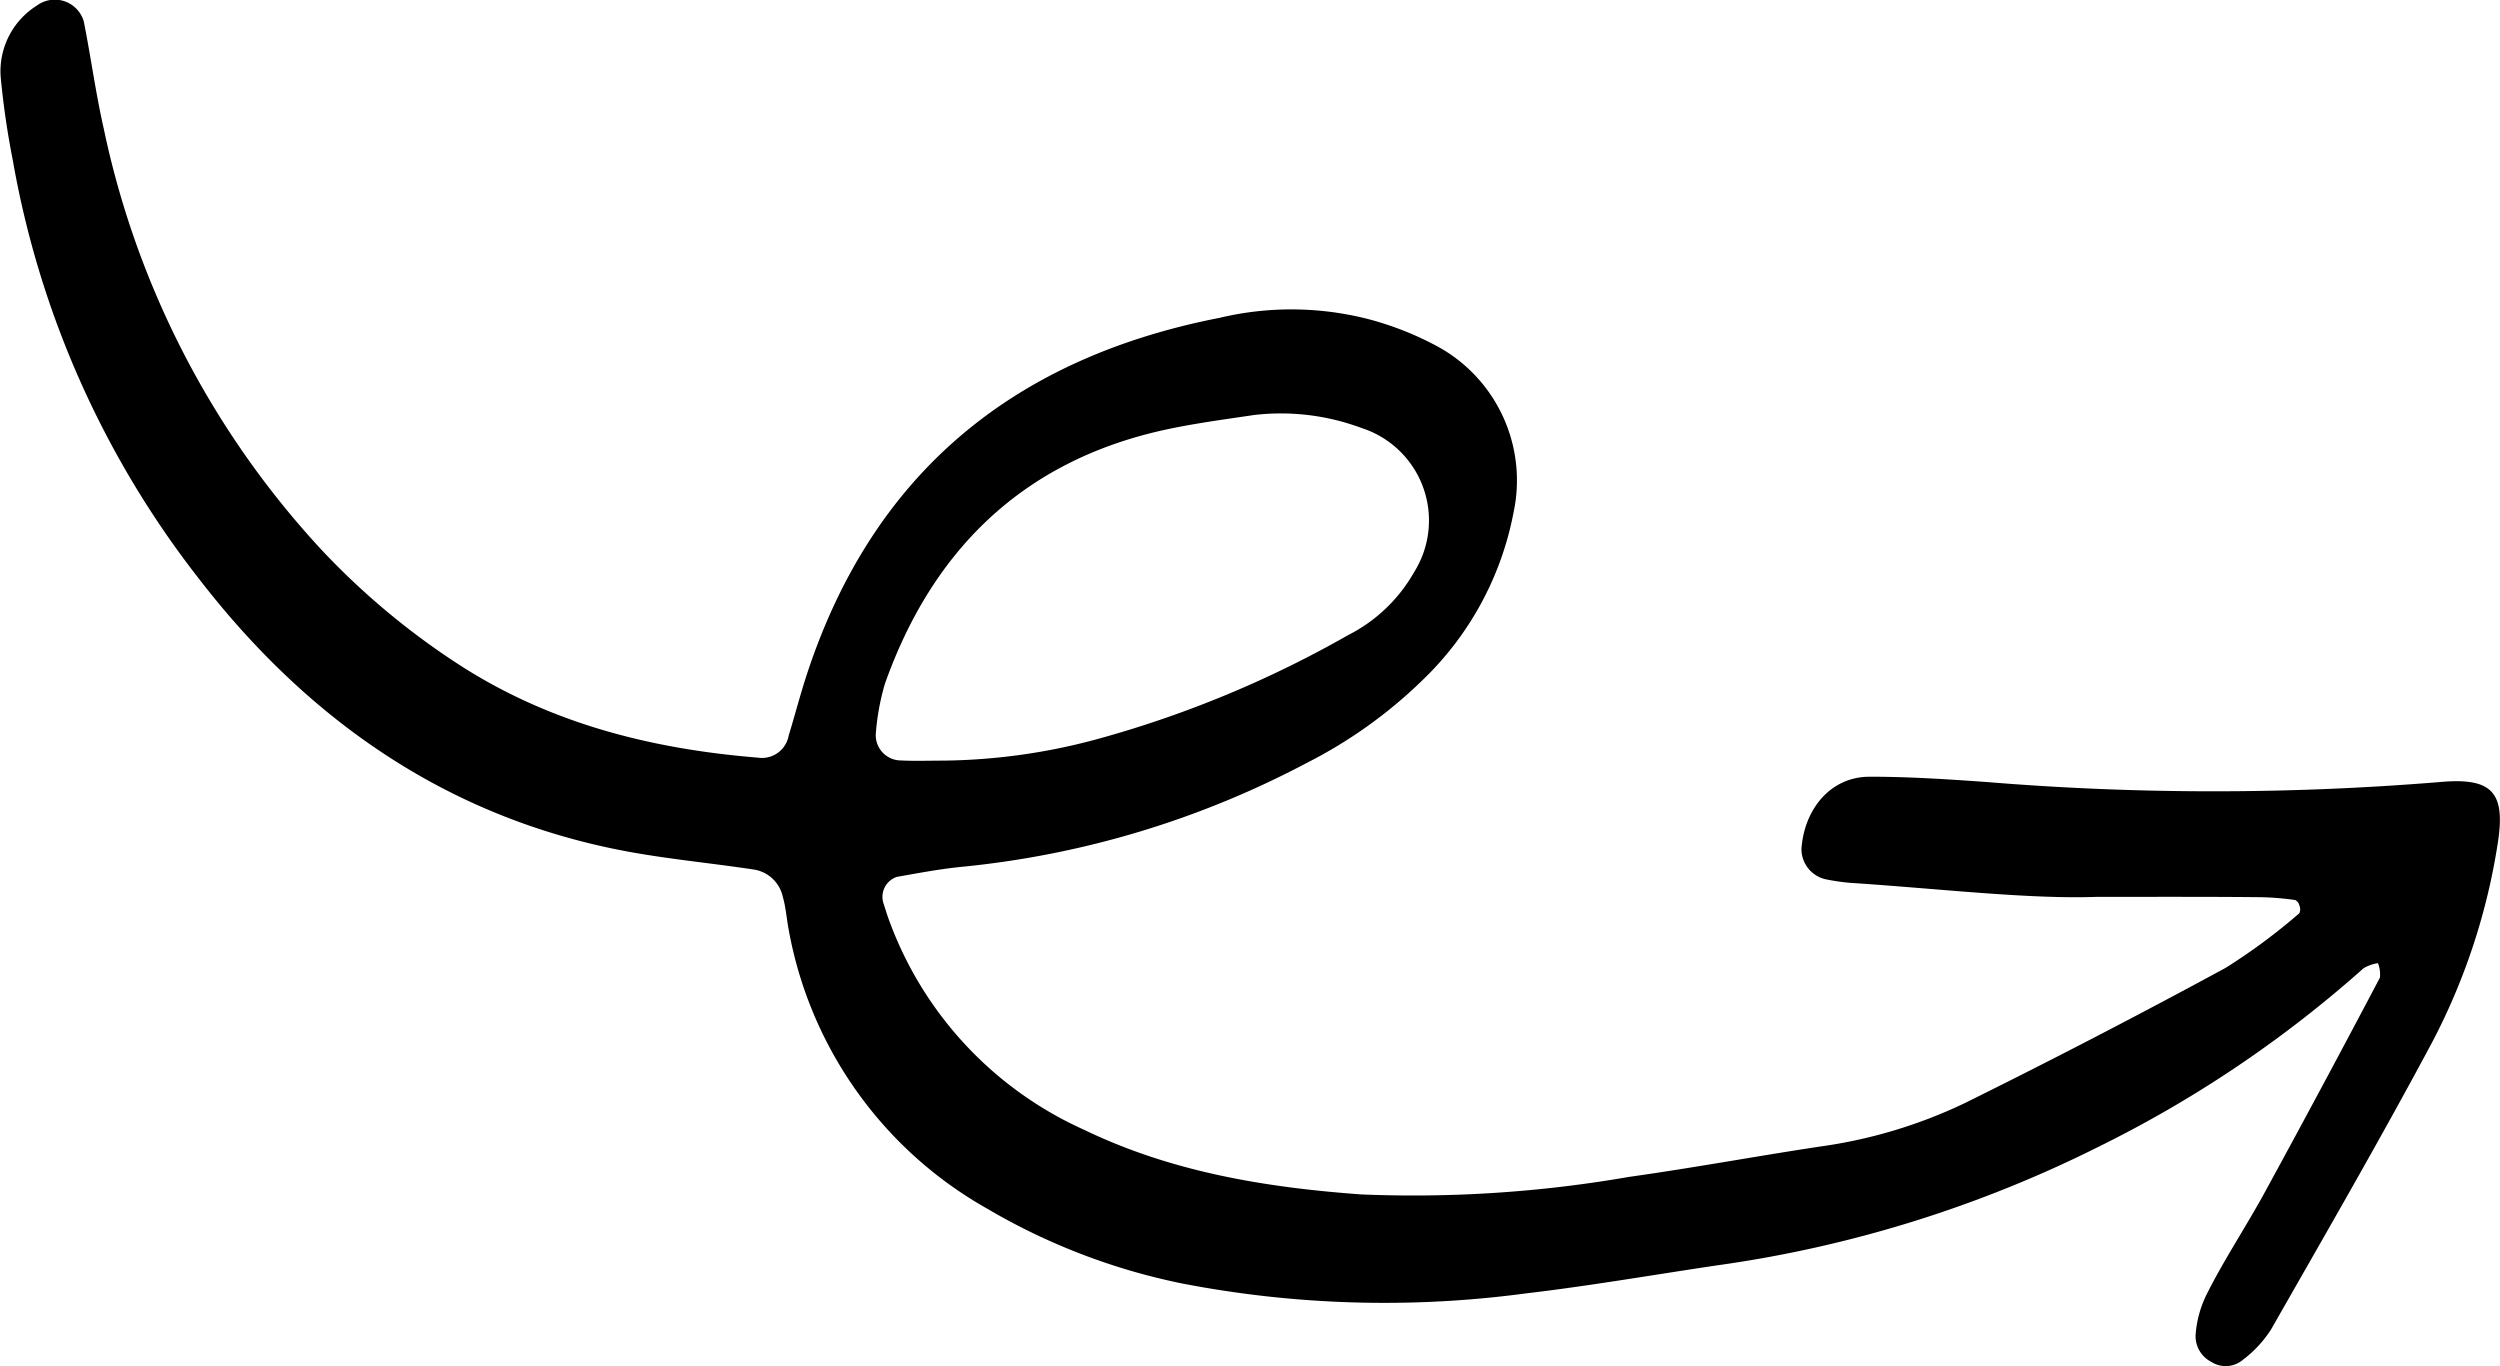 <svg id="Layer_1" data-name="Layer 1" xmlns="http://www.w3.org/2000/svg" viewBox="0 0 142.58 77.91"><title>arrow-43</title><path d="M1048.8,953.6c-3.87.14-9-.47-14.06-0.8a11.76,11.76,0,0,1-1.42-.21,1.77,1.77,0,0,1-1.35-1.73c0.17-2.34,1.72-4.1,3.85-4.11s4.47,0.14,6.71.3a158.33,158.33,0,0,0,25.87,0c3-.27,3.75.61,3.27,3.57a36.31,36.31,0,0,1-3.76,11.33c-2.94,5.5-6.06,10.89-9.15,16.31a6.69,6.69,0,0,1-1.61,1.74,1.52,1.52,0,0,1-1.79.13,1.65,1.65,0,0,1-.91-1.56,6.22,6.22,0,0,1,.62-2.28c1-2,2.25-3.87,3.32-5.83q3.33-6.1,6.57-12.25a1.72,1.72,0,0,0-.11-0.83,2.33,2.33,0,0,0-.82.29A67.64,67.64,0,0,1,1049,967.81a70.21,70.21,0,0,1-21.87,6.81c-3.63.54-7.26,1.17-10.91,1.6a60.73,60.73,0,0,1-19.57-.57,36.1,36.1,0,0,1-11.14-4.28,22.94,22.94,0,0,1-11.3-15.9c-0.12-.63-0.16-1.28-0.34-1.89a2,2,0,0,0-1.66-1.54c-2.05-.31-4.12-0.52-6.17-0.85-10.67-1.7-19-7.35-25.47-15.74a53.86,53.86,0,0,1-10.61-23.86,47.52,47.52,0,0,1-.69-4.74,4.42,4.42,0,0,1,2.06-4.08,1.72,1.72,0,0,1,2.68.91c0.4,2,.68,4.1,1.14,6.12a50.65,50.65,0,0,0,12.41,24,42.26,42.26,0,0,0,7.7,6.46c5.22,3.42,11.05,4.9,17.19,5.4a1.55,1.55,0,0,0,1.76-1.26c0.33-1.07.61-2.15,0.95-3.22,3.72-11.62,11.76-18.28,23.61-20.6a17.68,17.68,0,0,1,8.54.08,17.89,17.89,0,0,1,4,1.6,8.71,8.71,0,0,1,4.24,9.42,17.87,17.87,0,0,1-5.18,9.55,26.86,26.86,0,0,1-6.61,4.73,53.1,53.1,0,0,1-19.61,5.92c-1.26.12-2.52,0.36-3.77,0.58a1.2,1.2,0,0,0-.76,1.52c0.1,0.3.19,0.61,0.3,0.91a21,21,0,0,0,11.15,12c5,2.41,10.33,3.28,15.78,3.68a71.84,71.84,0,0,0,15.29-1c3.64-.51,7.25-1.18,10.89-1.73a28,28,0,0,0,8.24-2.47q7.52-3.72,14.89-7.72a33.94,33.94,0,0,0,4.21-3.12,0.54,0.54,0,0,0,0-.43,0.46,0.46,0,0,0-.24-0.32,16.49,16.49,0,0,0-1.9-.16C1055.5,953.59,1052.78,953.6,1048.8,953.6ZM983,945.83a34.74,34.74,0,0,0,9-1.28,62,62,0,0,0,14.12-5.88,9,9,0,0,0,3.76-3.59,5.54,5.54,0,0,0-3-8.22,13.14,13.14,0,0,0-6.14-.74c-1.74.26-3.49,0.49-5.2,0.87-8,1.79-13.15,6.85-15.85,14.48a13.9,13.9,0,0,0-.51,2.81,1.44,1.44,0,0,0,1.44,1.54C981.42,945.86,982.22,945.83,983,945.83Z" transform="translate(-929.23 -902.45)"/></svg>